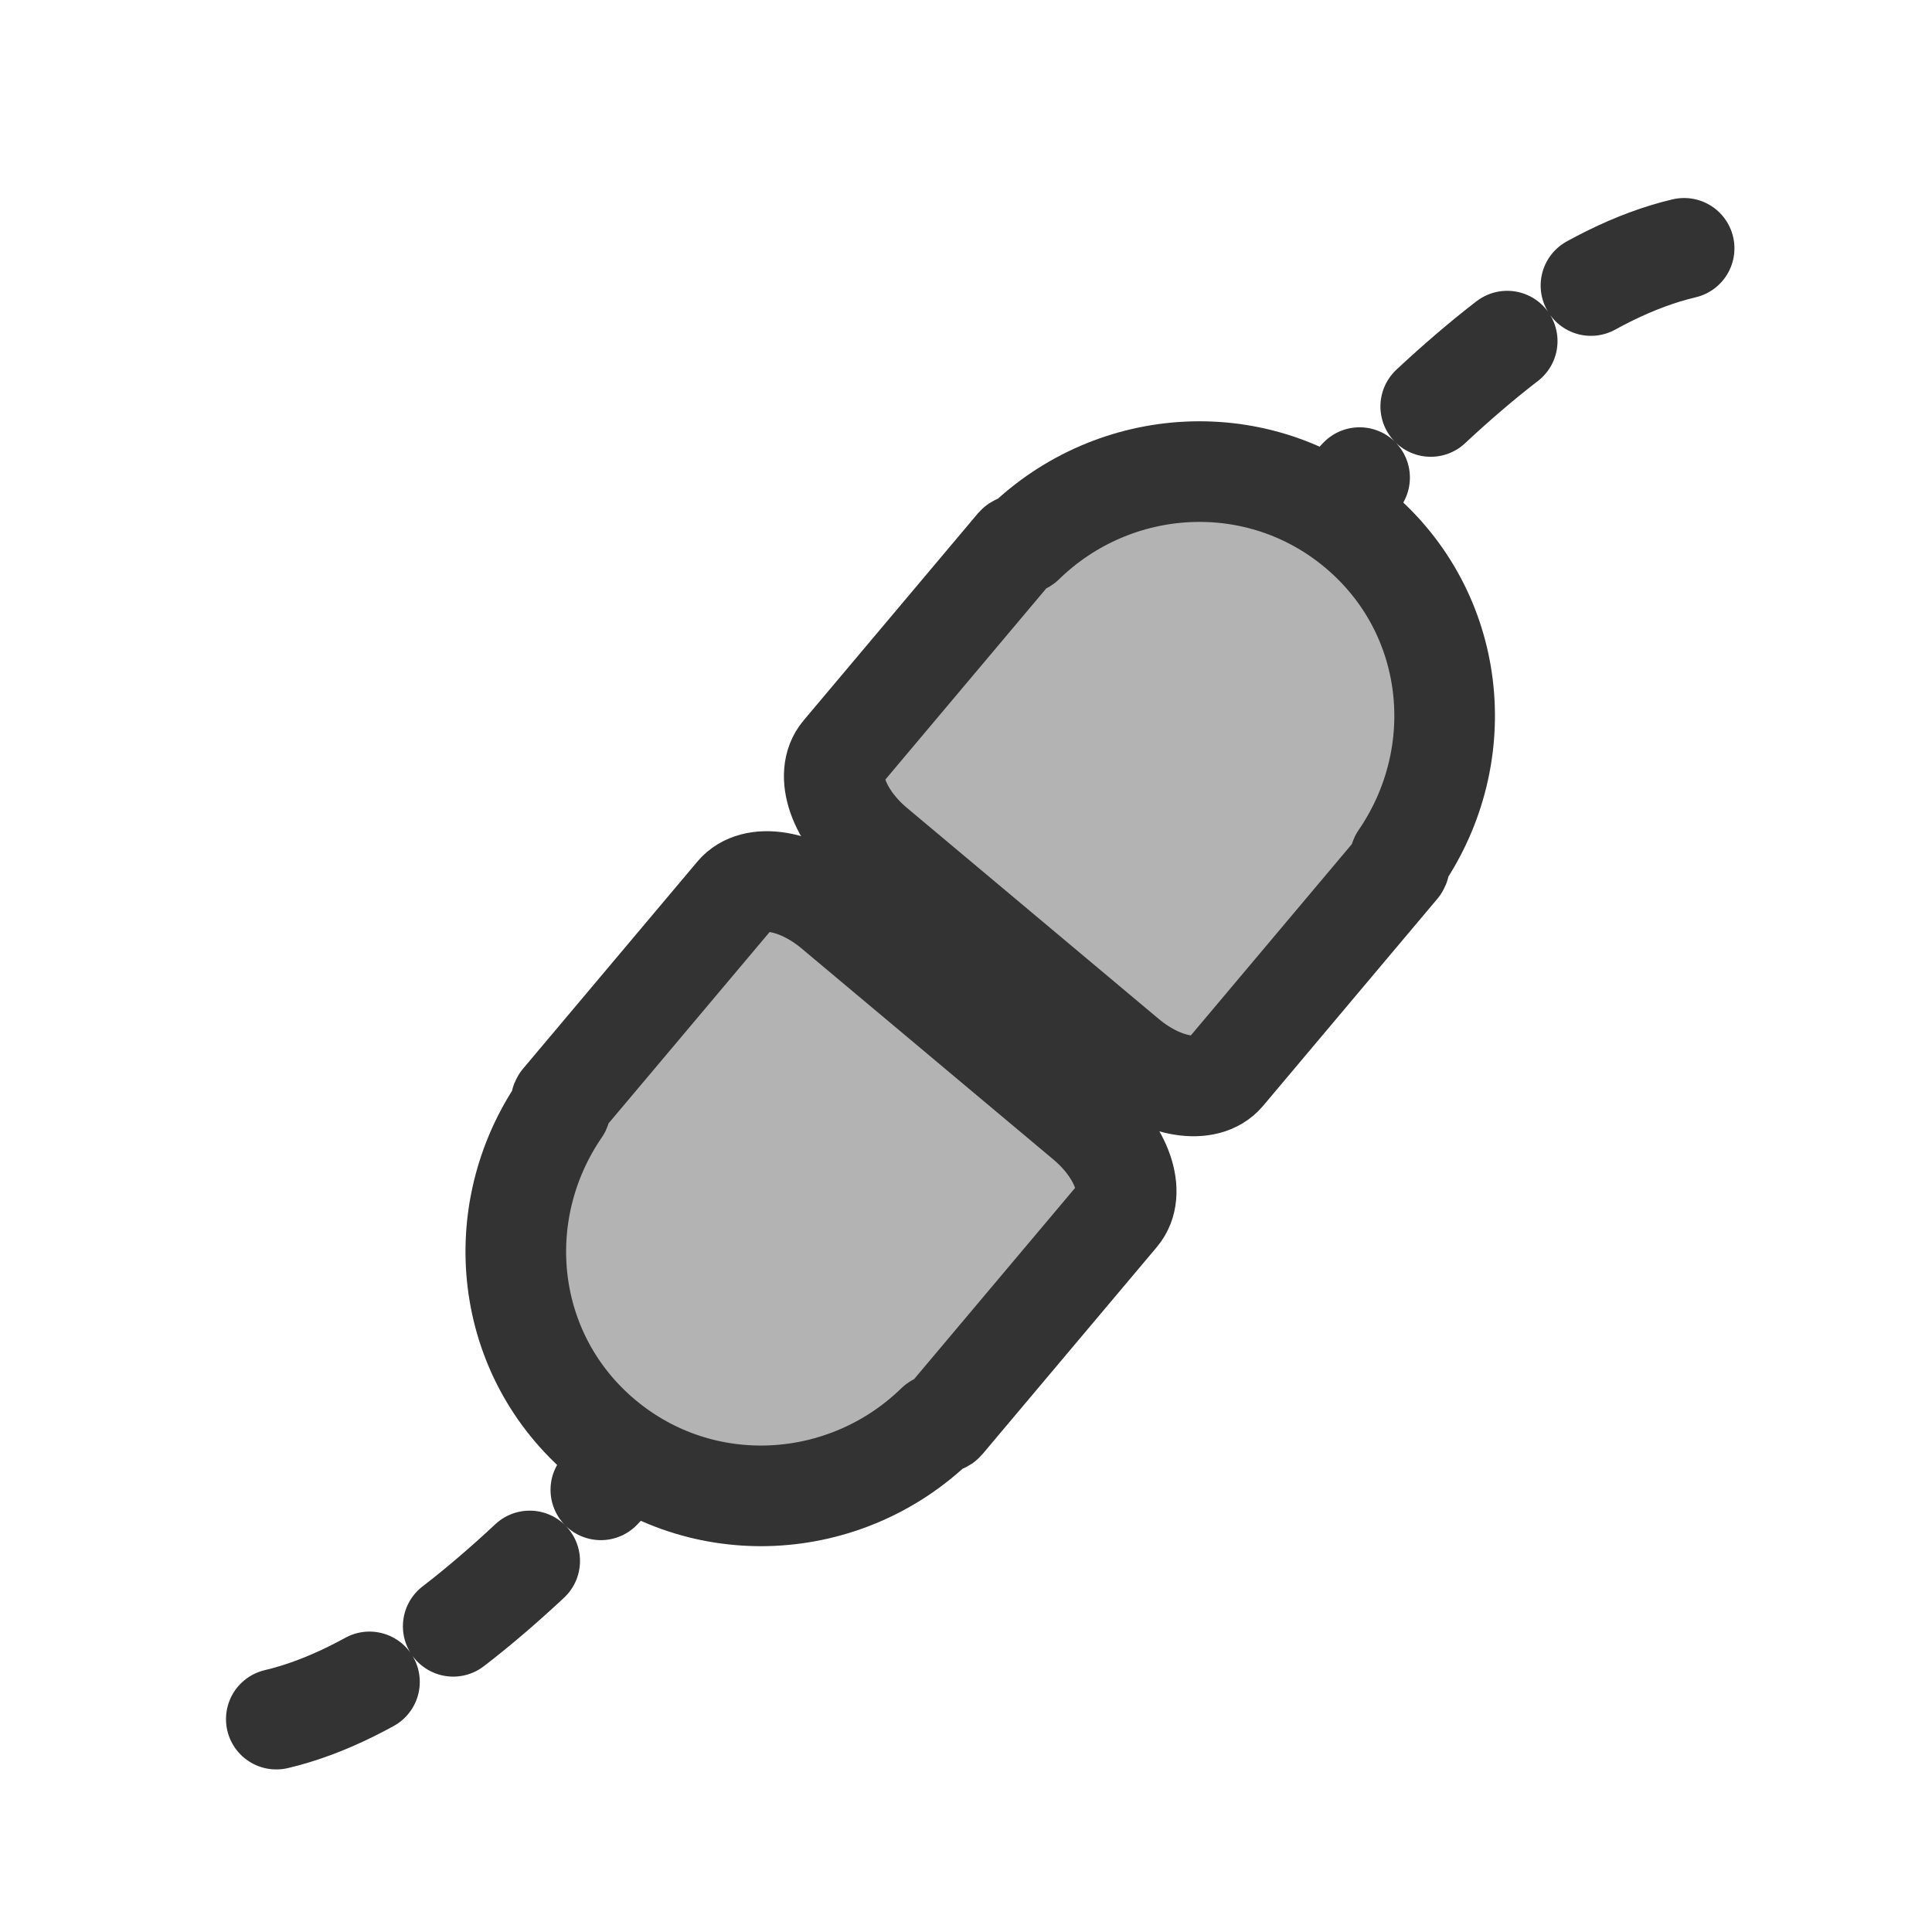 <?xml version="1.0" encoding="UTF-8" standalone="no"?>
<!DOCTYPE svg PUBLIC "-//W3C//DTD SVG 20010904//EN"
"http://www.w3.org/TR/2001/REC-SVG-20010904/DTD/svg10.dtd">
<!-- Created with Inkscape (http://www.inkscape.org/) --><svg height="60" id="svg1" inkscape:version="0.38.1" sodipodi:docbase="/home/danny/flat/scalable/actions" sodipodi:docname="netactivity_none.svg" sodipodi:version="0.32" version="1.0" width="60" x="0" xmlns="http://www.w3.org/2000/svg" xmlns:inkscape="http://www.inkscape.org/namespaces/inkscape" xmlns:sodipodi="http://sodipodi.sourceforge.net/DTD/sodipodi-0.dtd" xmlns:xlink="http://www.w3.org/1999/xlink" y="0">
  <sodipodi:namedview bordercolor="#666666" borderopacity="1.0" id="base" inkscape:cx="33.667126" inkscape:cy="16.626390" inkscape:pageopacity="0.0" inkscape:pageshadow="2" inkscape:window-height="685" inkscape:window-width="1016" inkscape:window-x="0" inkscape:window-y="0" inkscape:zoom="4.9119411" pagecolor="#ffffff"/>
  <defs id="defs3"/>
  <path d="M 7.309,55.679 C 13.467,54.232 20.139,45.563 24.17,40.478" id="path818" sodipodi:nodetypes="cc" sodipodi:stroke-cmyk="(0 0 0 0.8)" style="fill:none;fill-opacity:0.75;fill-rule:evenodd;stroke:#333333;stroke-width:3.125;stroke-linecap:round;stroke-linejoin:round;stroke-dasharray:3.125 3.125 ;stroke-dashoffset:0;" transform="translate(1.272,-2.29)"/>
  <path d="M 24.626,30.548 C 23.501,29.605 22.146,29.383 21.581,30.054 L 16.5,36.09 L 16.17,36.481 C 16.118,36.543 16.166,36.655 16.131,36.727 C 13.907,39.967 14.374,44.38 17.452,46.96 C 20.531,49.54 25,49.264 27.814,46.519 C 27.879,46.472 27.998,46.5 28.05,46.438 L 28.379,46.046 L 33.46,40.011 C 34.025,39.339 33.572,38.046 32.447,37.103 L 24.626,30.548 z " id="path821" sodipodi:stroke-cmyk="(0 0 0 0.8)" style="font-size:12;fill:#b3b3b3;fill-rule:evenodd;stroke:#333333;stroke-width:3.125;stroke-linecap:round;stroke-linejoin:round;" transform="translate(1.272,-2.29)"/>
  <path d="M 53.32,5.167 C 47.162,6.614 40.49,15.283 36.459,20.368" id="path883" sodipodi:nodetypes="cc" sodipodi:stroke-cmyk="(0 0 0 0.8)" style="fill:none;fill-opacity:0.75;fill-rule:evenodd;stroke:#333333;stroke-width:3.125;stroke-linecap:round;stroke-linejoin:round;stroke-dasharray:3.125 3.125 ;stroke-dashoffset:0;" transform="translate(-1.018,2.545)"/>
  <path d="M 36.003,30.299 C 37.128,31.241 38.484,31.463 39.049,30.792 L 44.129,24.756 L 44.459,24.365 C 44.511,24.303 44.463,24.191 44.498,24.119 C 46.722,20.88 46.256,16.467 43.177,13.887 C 40.098,11.306 35.629,11.582 32.815,14.328 C 32.75,14.374 32.631,14.347 32.579,14.408 L 32.25,14.8 L 27.169,20.836 C 26.604,21.507 27.057,22.801 28.182,23.743 L 36.003,30.299 z " id="path885" sodipodi:stroke-cmyk="(0 0 0 0.8)" style="font-size:12;fill:#b3b3b3;fill-rule:evenodd;stroke:#333333;stroke-width:3.125;stroke-linecap:round;stroke-linejoin:round;fill-opacity:1;" transform="translate(-1.018,2.545)"/>
</svg>
